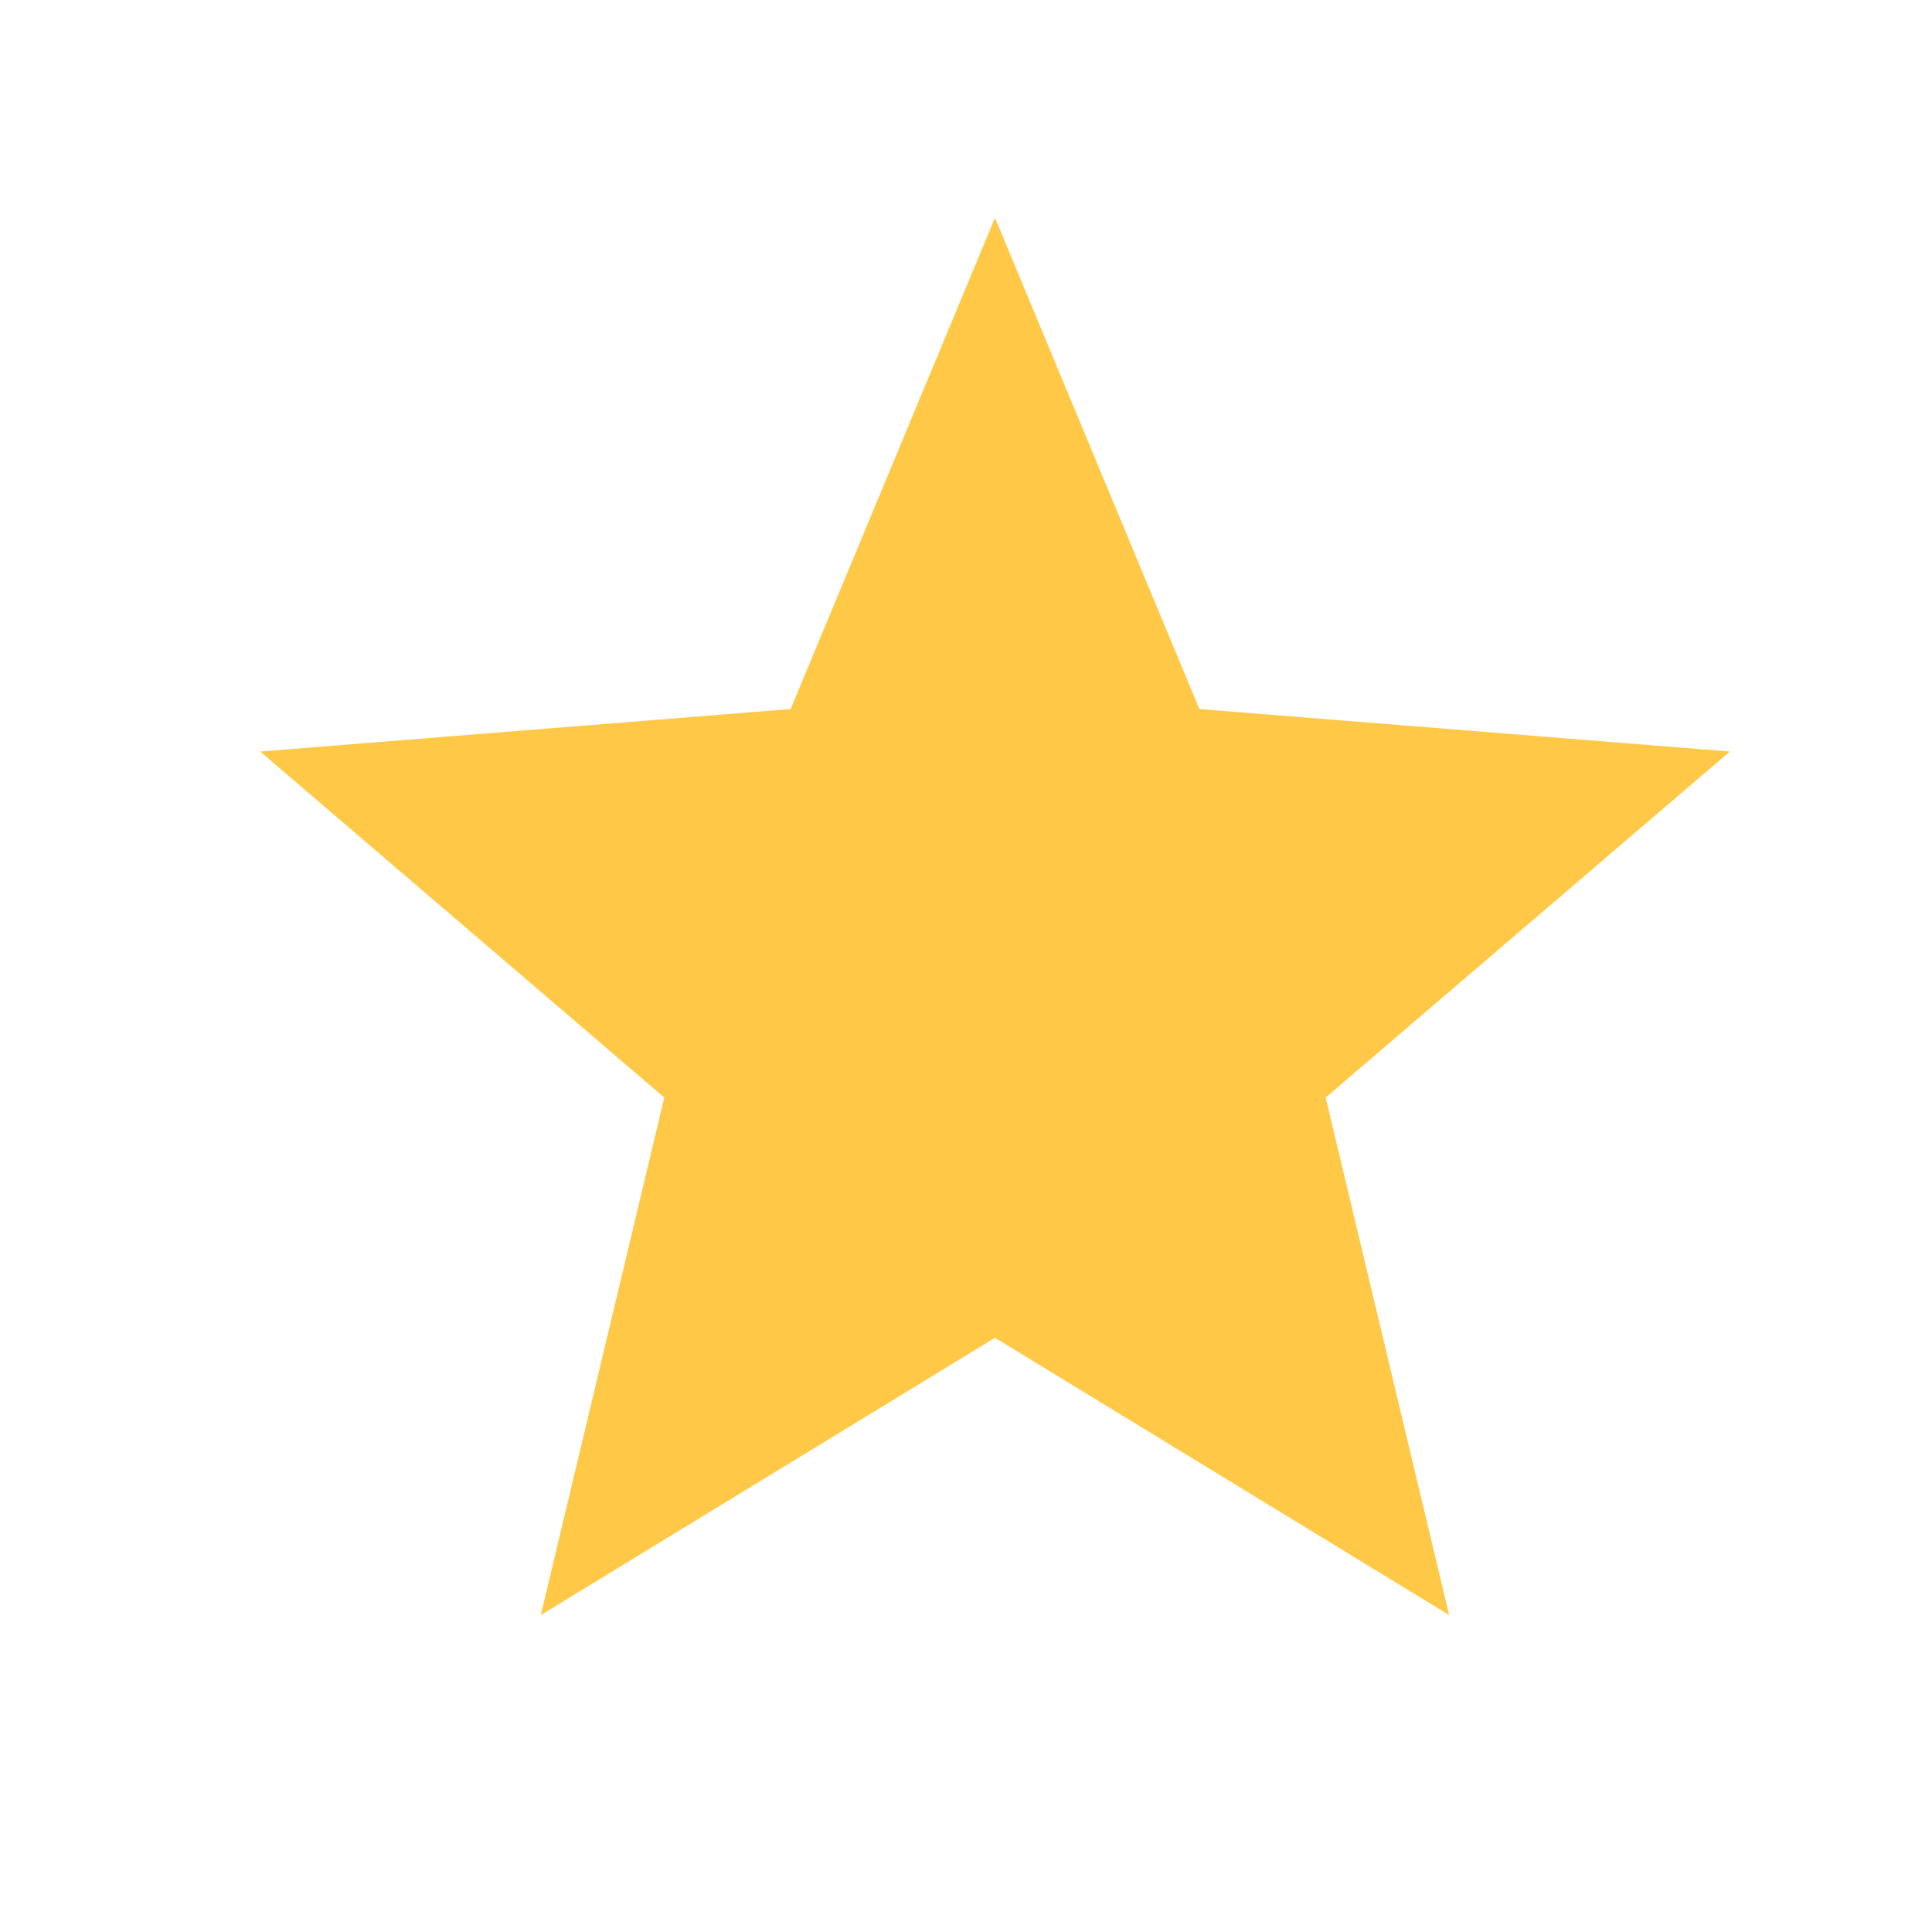 <svg width="25" height="25" viewBox="0 0 25 25" fill="none" xmlns="http://www.w3.org/2000/svg">
<g clip-path="url(#clip0_804_5344)">
<path d="M12.875 17.311L6.998 20.899L8.596 14.202L3.367 9.725L10.231 9.175L12.875 2.818L15.52 9.175L22.384 9.725L17.154 14.202L18.752 20.899L12.875 17.311Z" fill="#FFC947"/>
</g>
<defs>
<clipPath id="clip0_804_5344">
<rect width="23.995" height="23.988" fill="white" transform="translate(0.878 0.32)"/>
</clipPath>
</defs>
</svg>
